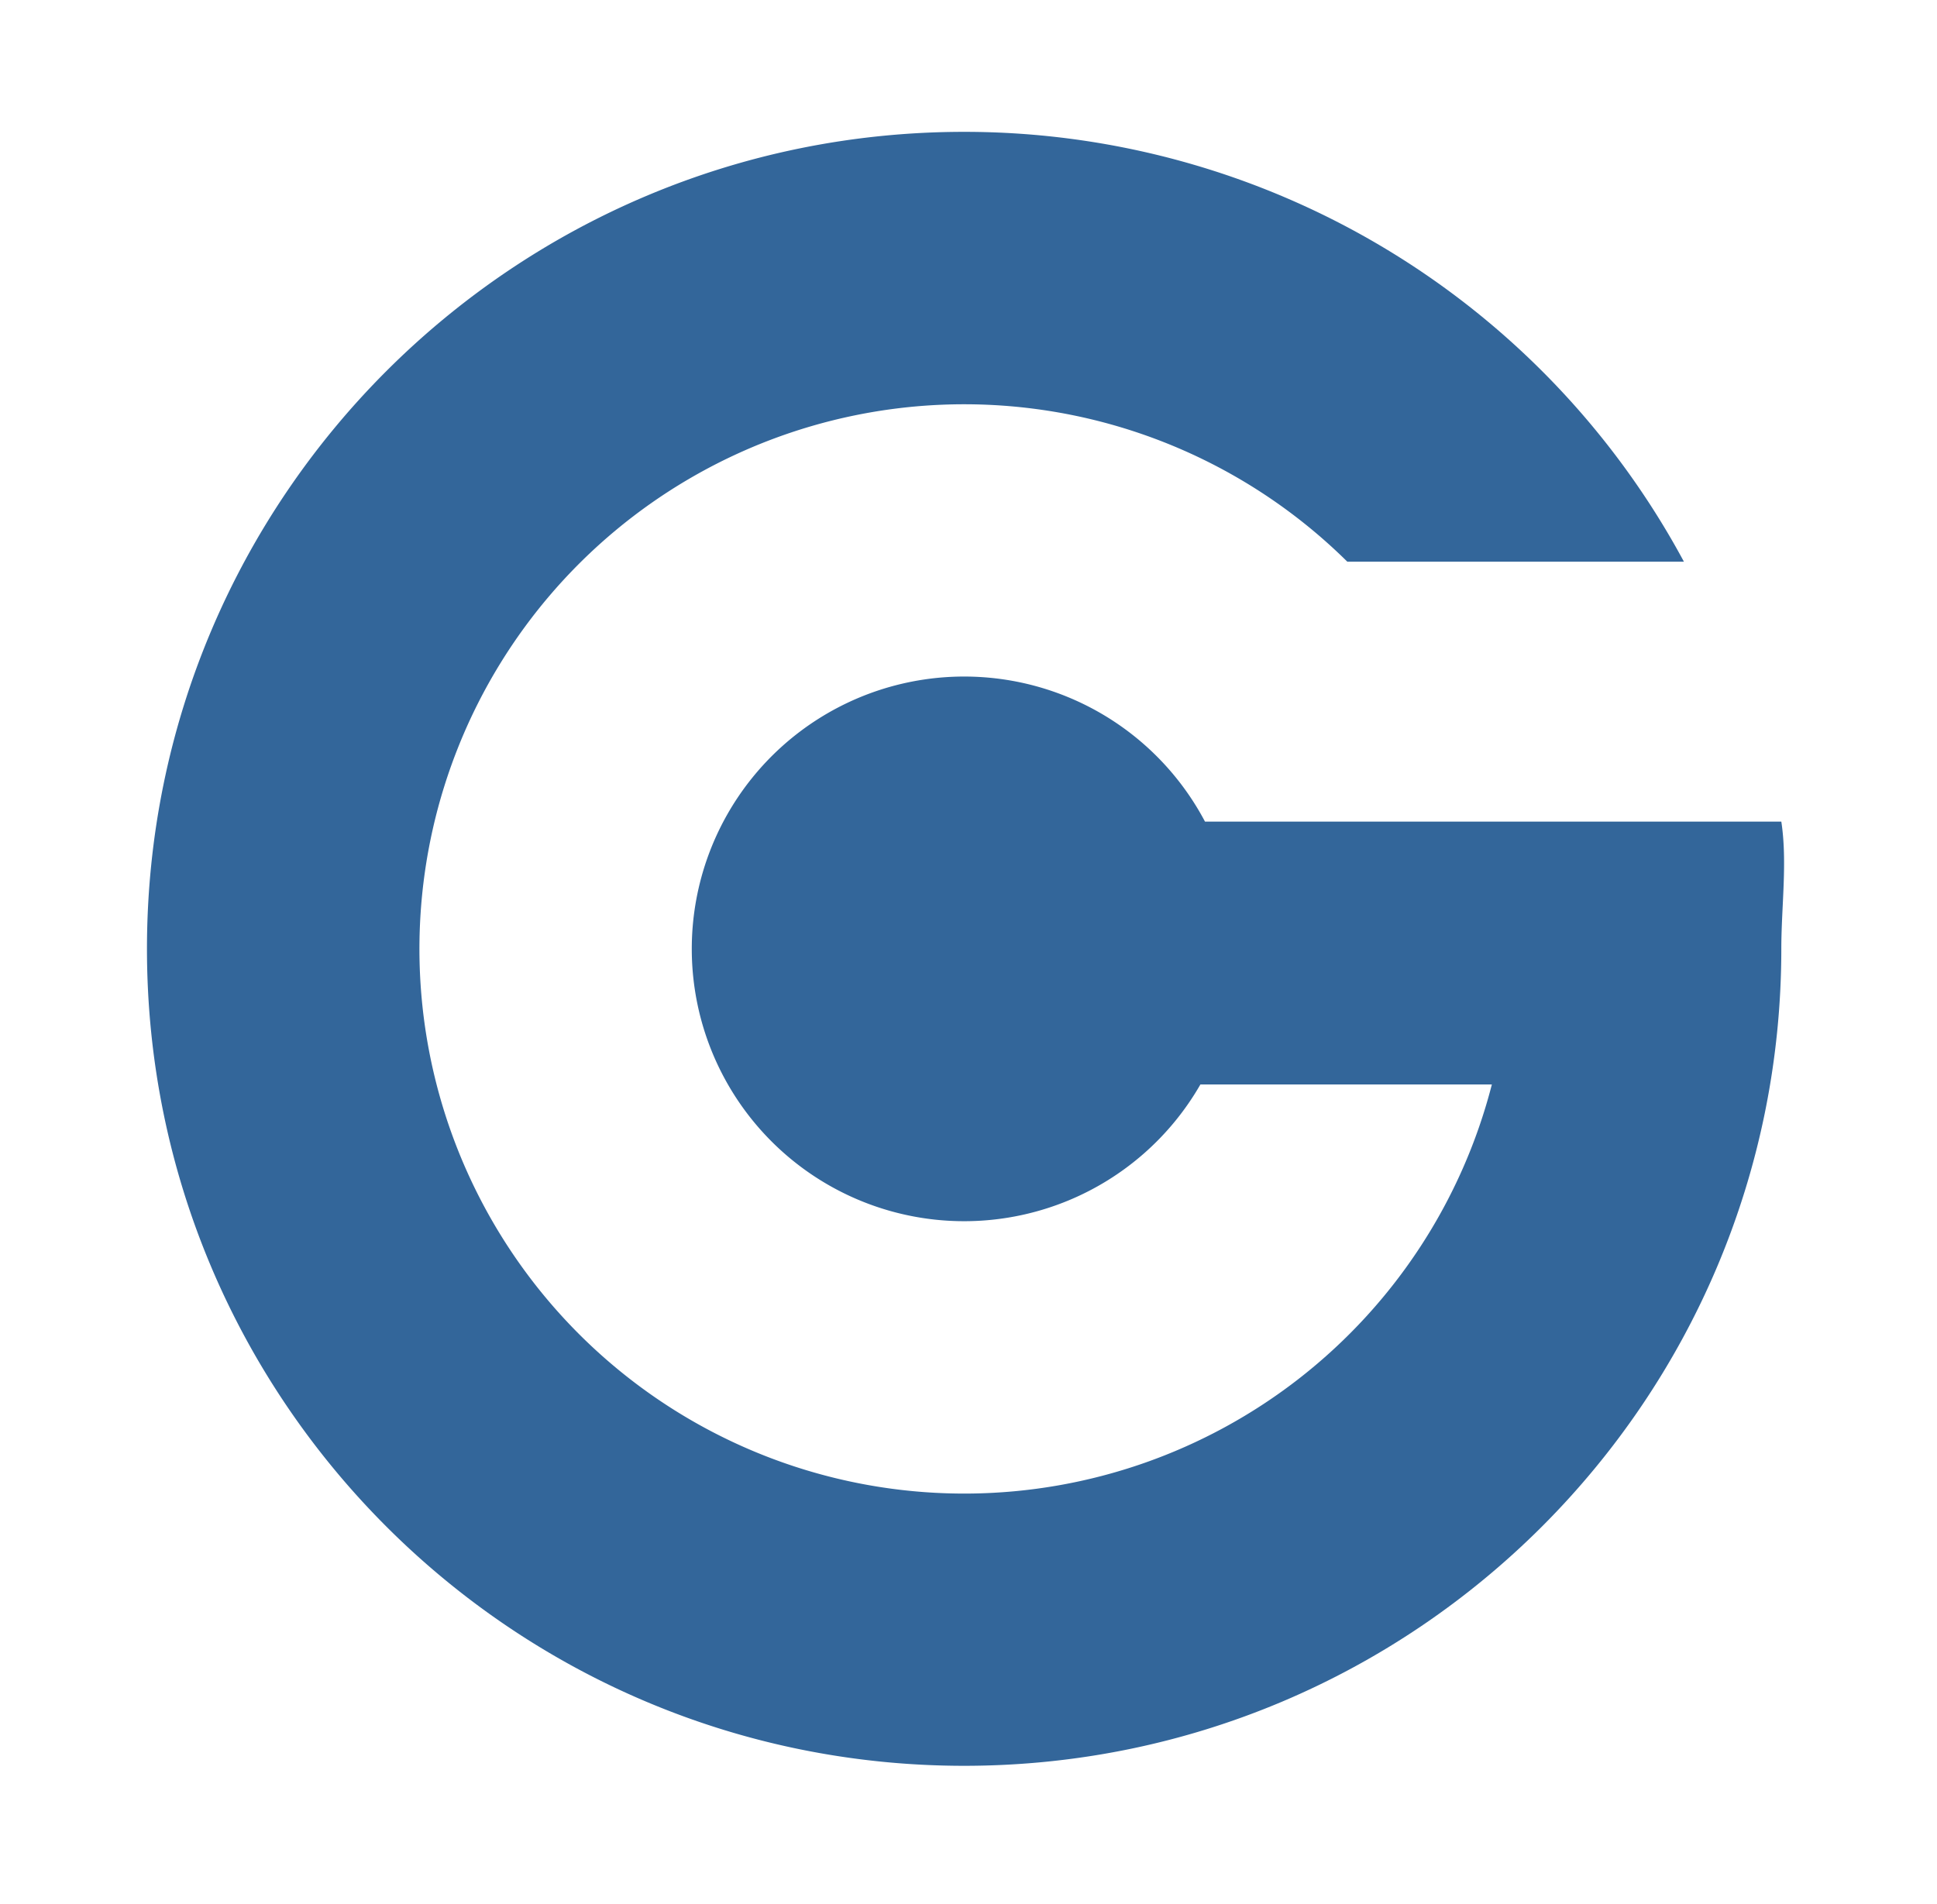 <svg xmlns="http://www.w3.org/2000/svg" viewBox="0 0 462.22 454.37"><defs><style>.cls-1{fill:#33669a;}</style></defs><g id="Option4"><path class="cls-1" d="M425.07,226.47c0,107.7-87.3,195-195,195s-195-87.3-195-195,87.31-195,195-195a195,195,0,0,1,171.76,102.6H321.51A130,130,0,1,0,356,258.84H286.45a65,65,0,1,1,1.09-62.74H421.29v0l3.78,0C426.55,205.77,425.07,216.39,425.07,226.47Z"/></g></svg>